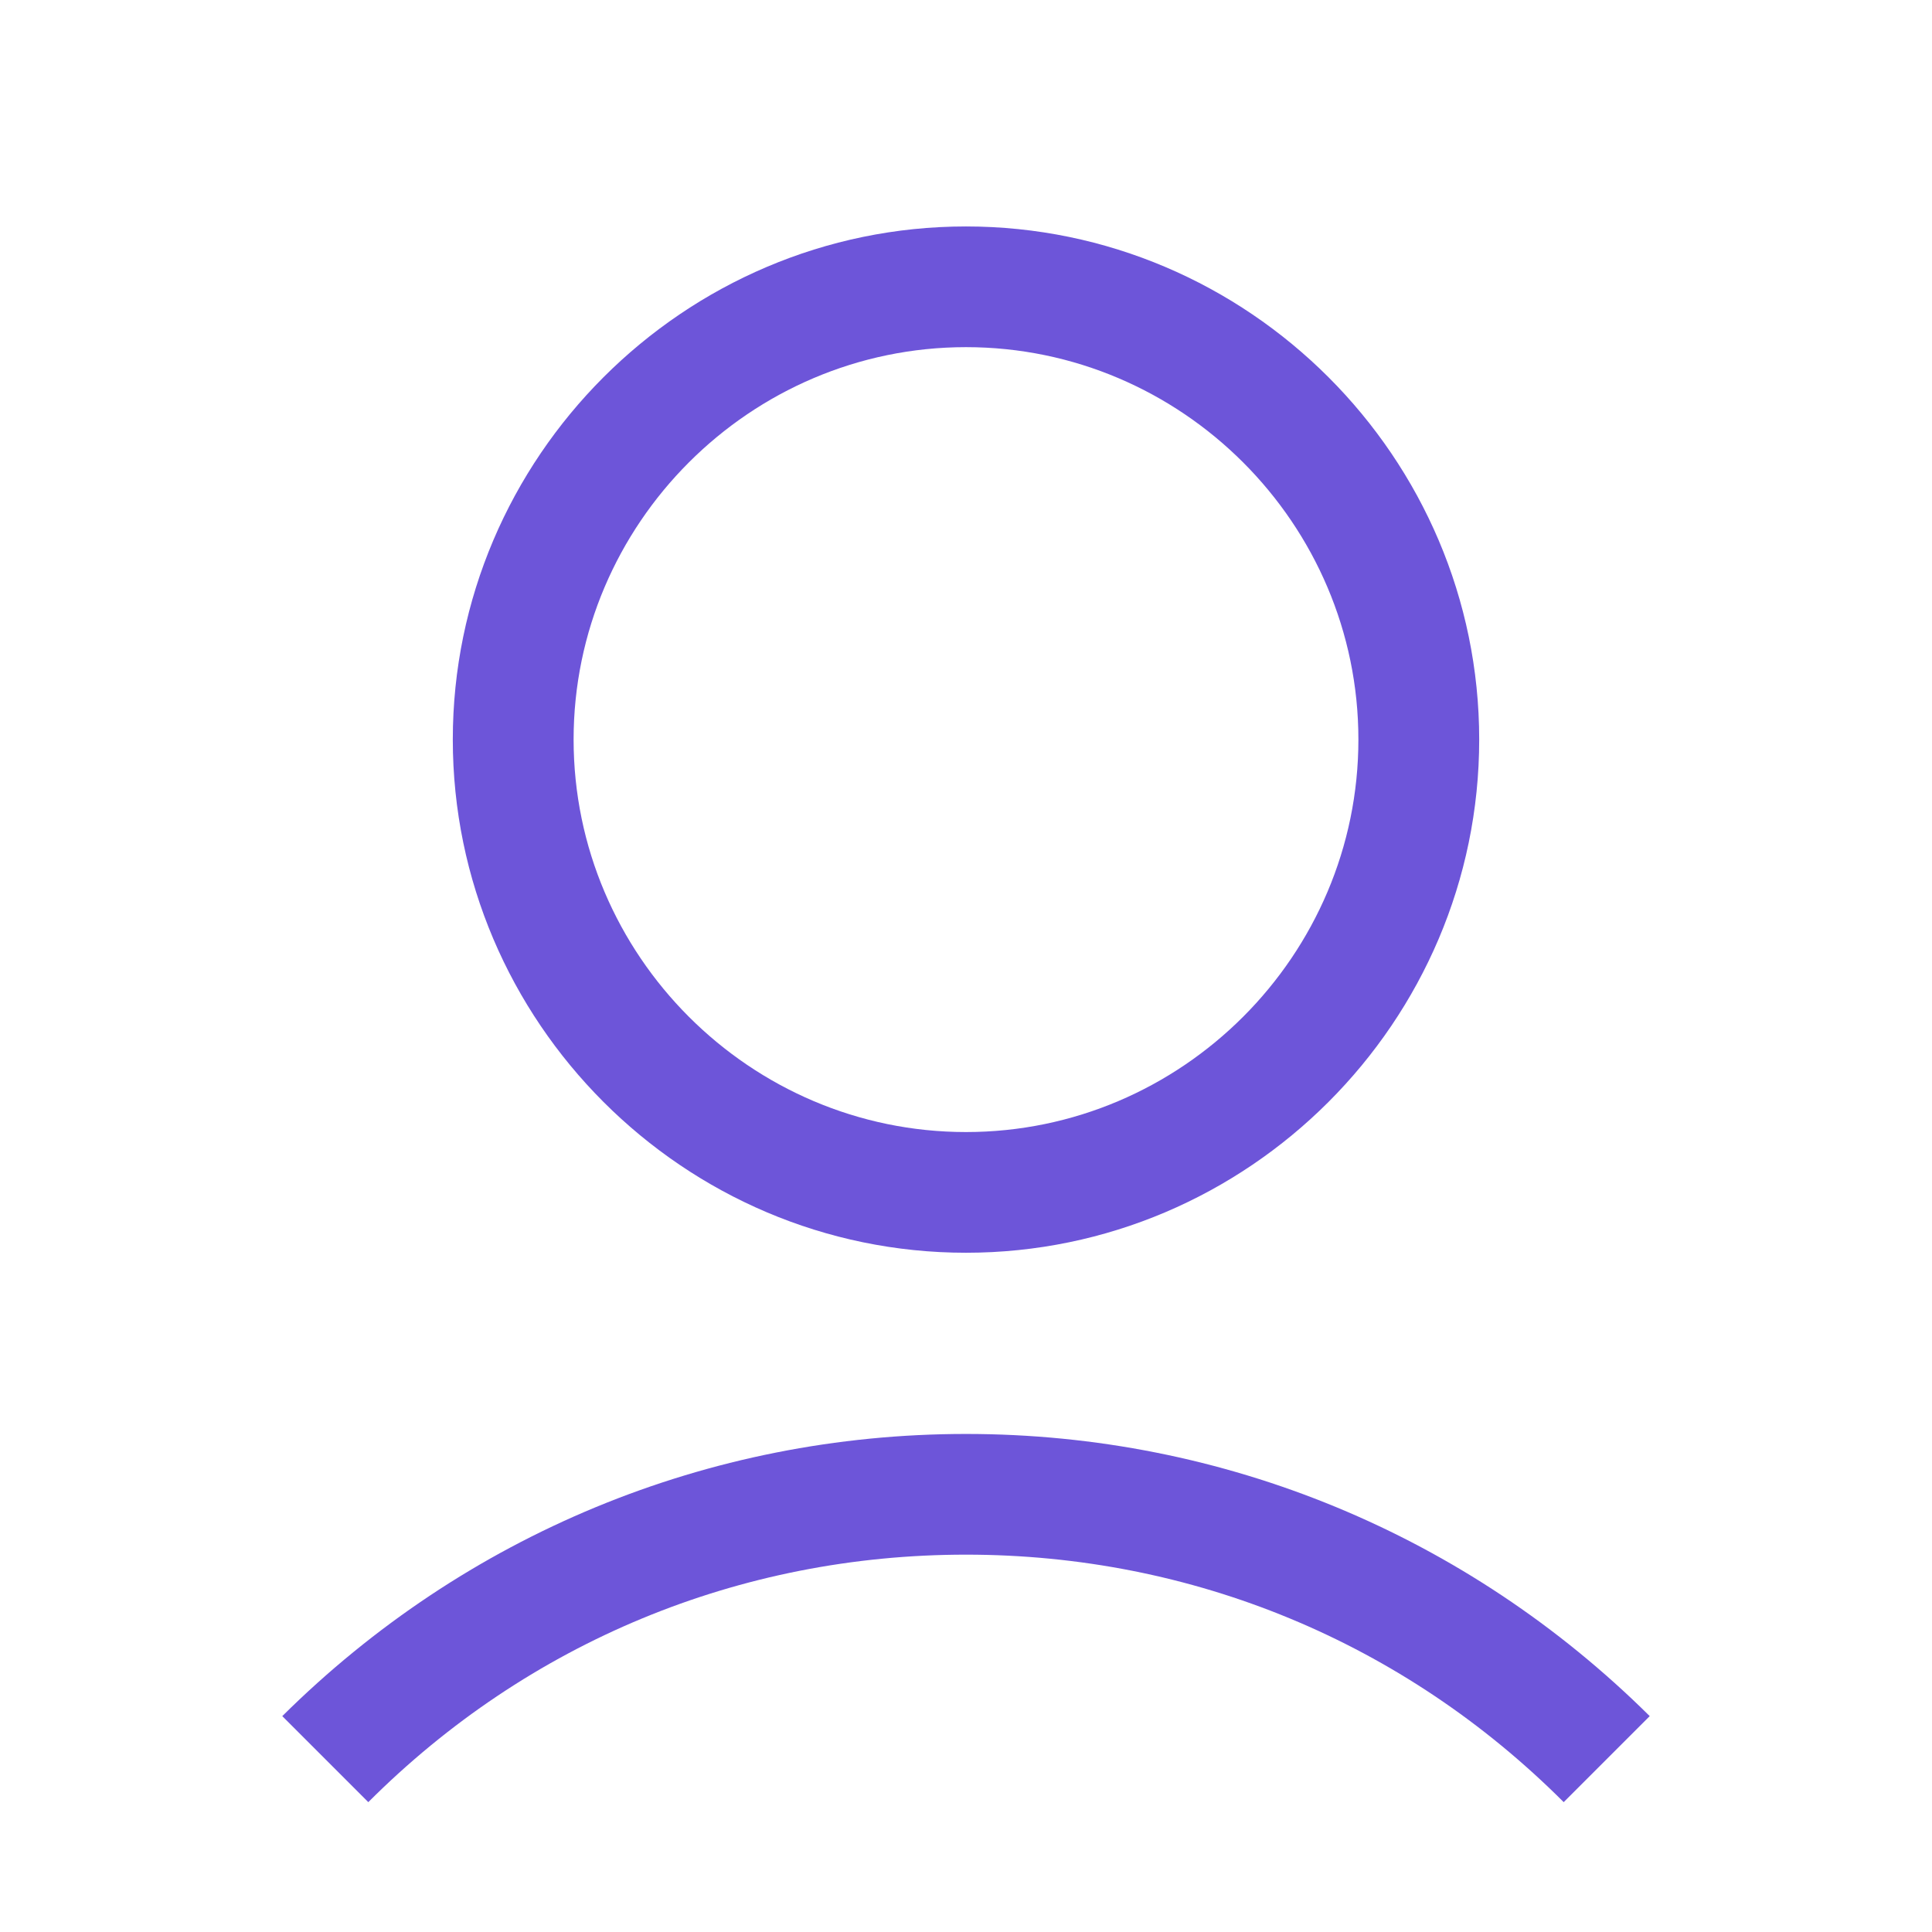 <svg width="19" height="19" viewBox="0 0 19 19" fill="none" xmlns="http://www.w3.org/2000/svg">
<path d="M4.453 7.273C4.453 10.049 6.724 12.32 9.5 12.32C12.276 12.32 14.547 10.049 14.547 7.273C14.547 4.498 12.276 2.227 9.5 2.227C6.724 2.227 4.453 4.498 4.453 7.273ZM13.359 7.273C13.359 9.396 11.623 11.133 9.5 11.133C7.377 11.133 5.641 9.396 5.641 7.273C5.641 5.151 7.377 3.414 9.5 3.414C11.623 3.414 13.359 5.151 13.359 7.273Z" fill="#6D55D9"/>
<path d="M3.622 17.723C5.195 16.15 7.273 15.289 9.5 15.289C11.727 15.289 13.805 16.15 15.378 17.723L16.224 16.877C14.428 15.096 12.038 14.102 9.5 14.102C6.962 14.102 4.572 15.096 2.776 16.877L3.622 17.723Z" fill="#6D55D9"/>
</svg>
